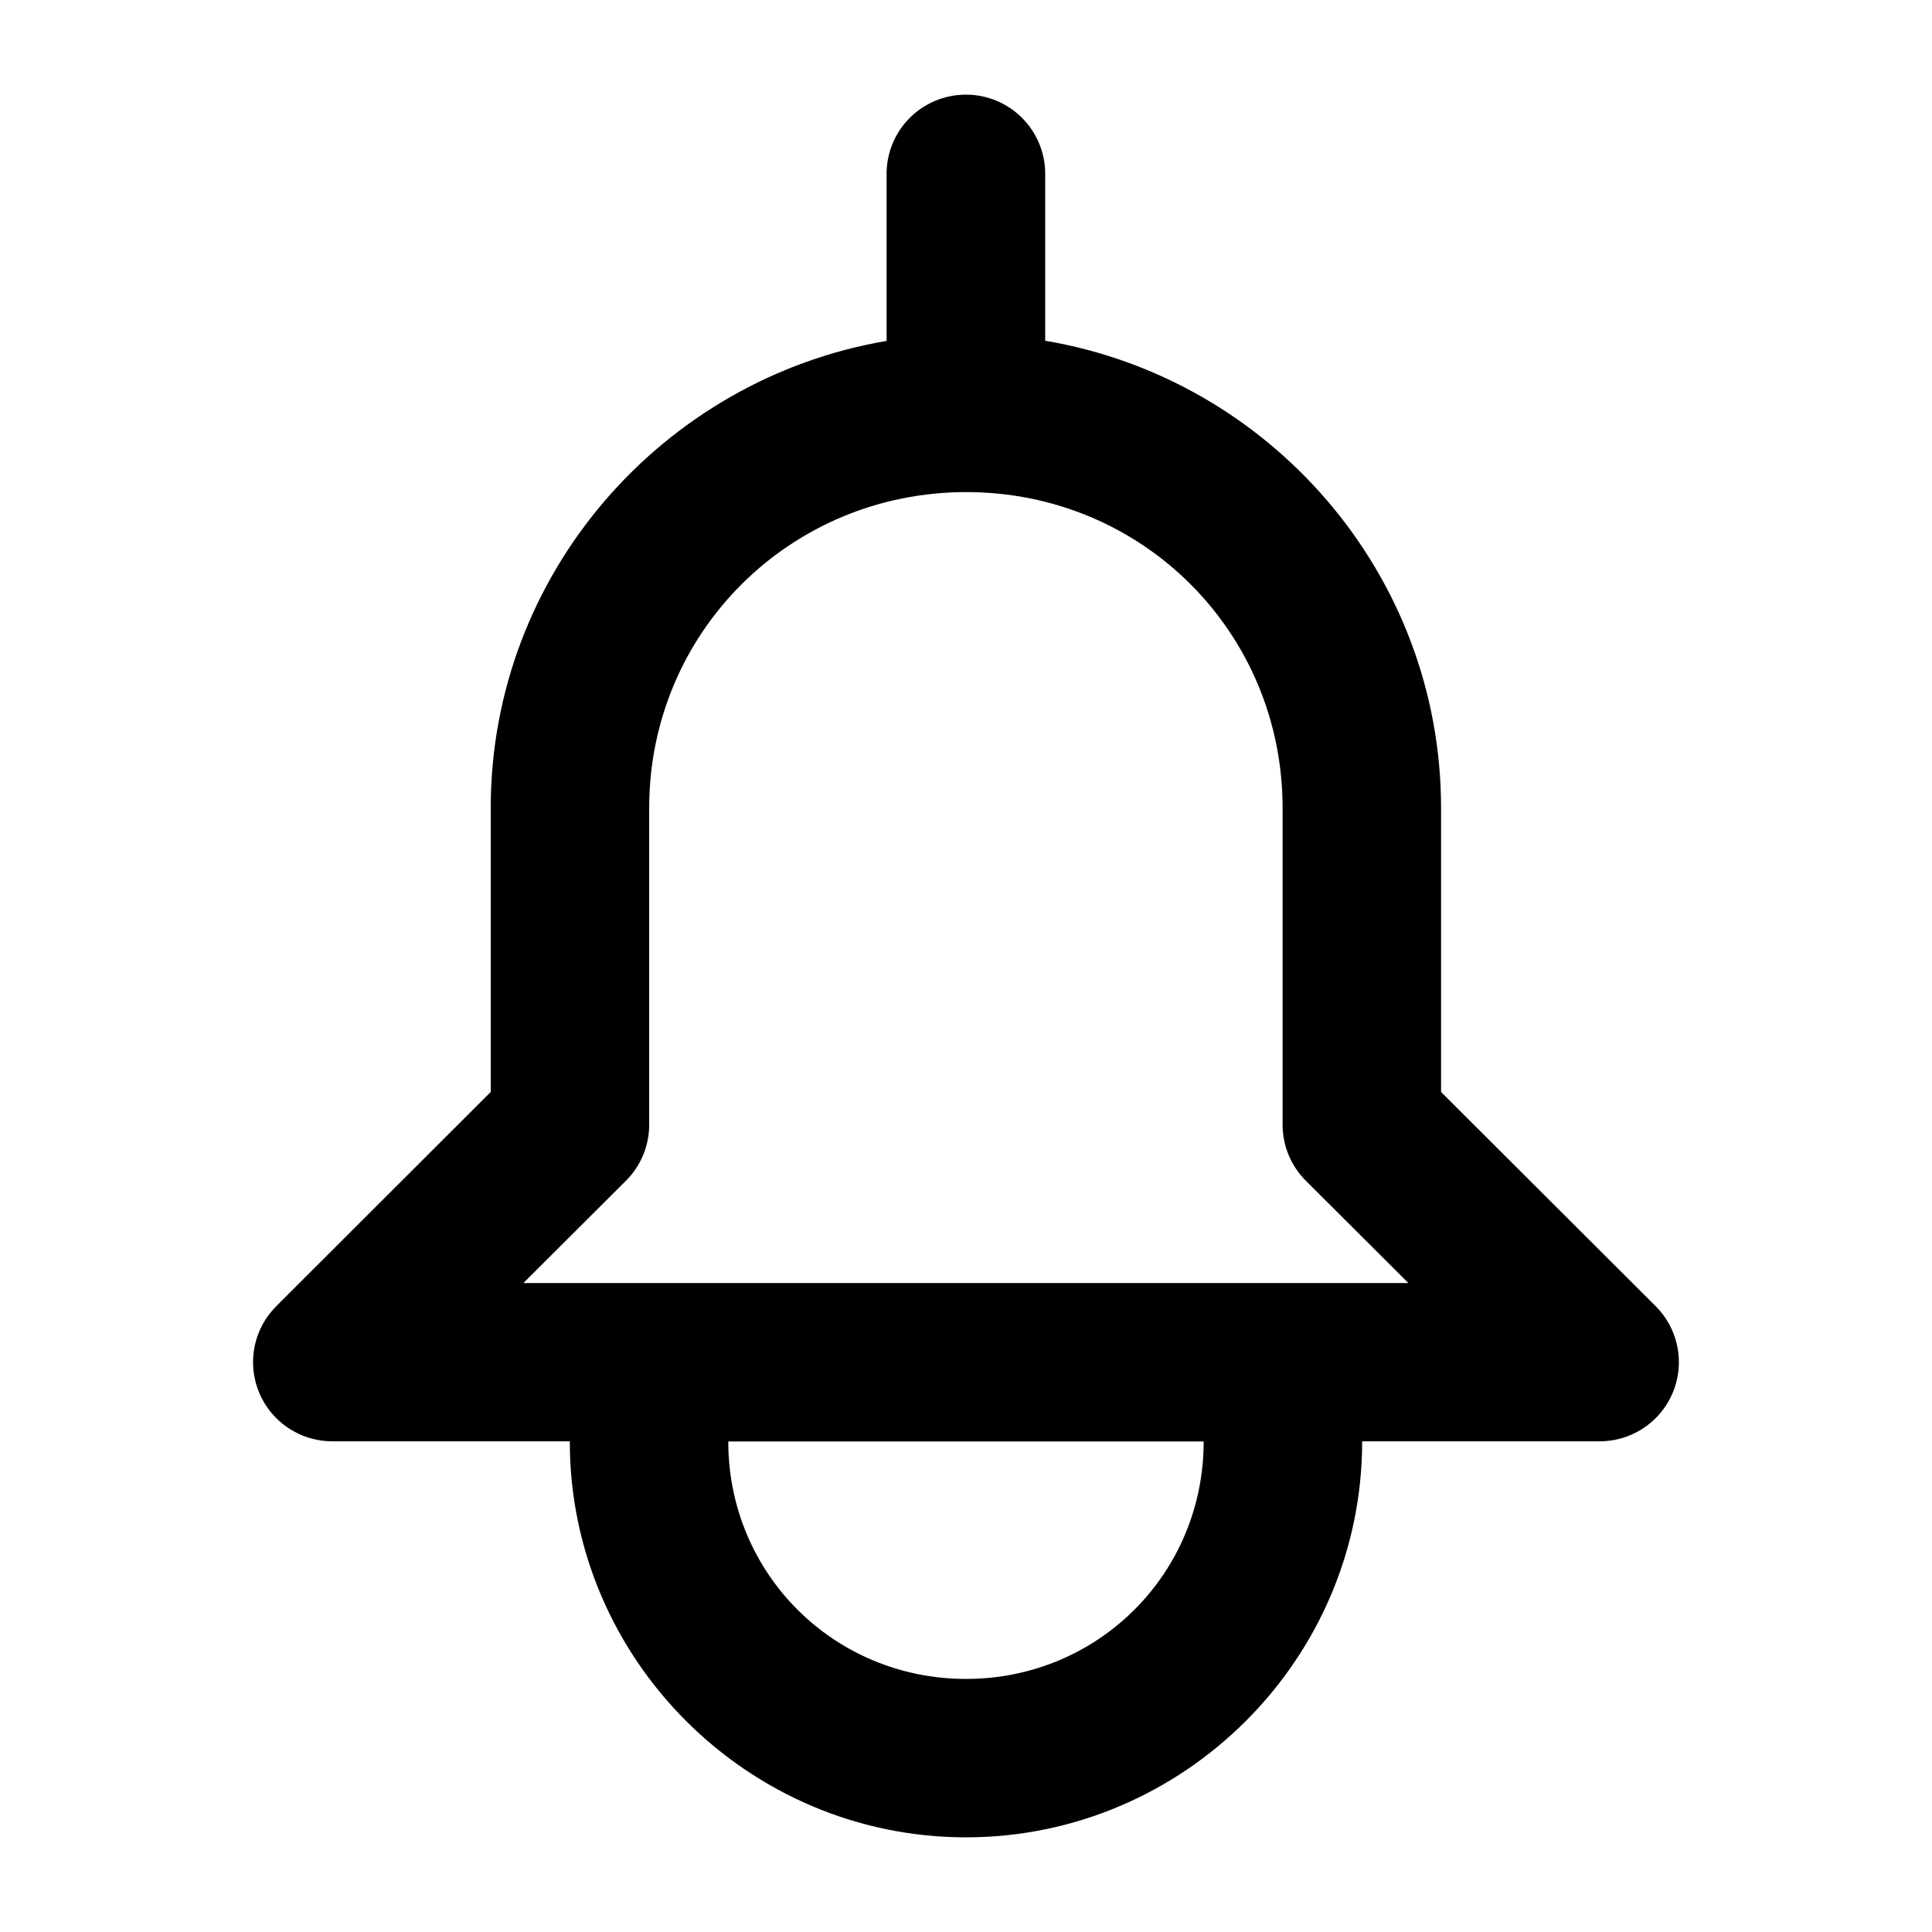 <?xml version="1.0" encoding="UTF-8"?>
<!-- Uploaded to: SVG Repo, www.svgrepo.com, Generator: SVG Repo Mixer Tools -->
<svg fill="#000000" width="800px" height="800px" version="1.1" viewBox="144 144 512 512" xmlns="http://www.w3.org/2000/svg">
 <path d="m399.75 169.09c-5.606 0.055-10.957 2.344-14.863 6.359-3.902 4.016-6.039 9.426-5.93 15.023v43.871c-59.355 10.086-104.91 61.73-104.91 123.79v75.25l-56.883 56.816 0.004 0.004c-3.922 3.938-6.117 9.27-6.106 14.824 0.012 5.555 2.227 10.879 6.164 14.805 3.934 3.922 9.266 6.129 14.828 6.133h62.949v0.078c0 57.668 47.254 104.87 104.99 104.87s104.99-47.199 104.99-104.87h-0.004v-0.078h62.953c5.559-0.004 10.891-2.211 14.828-6.133 3.934-3.926 6.148-9.25 6.16-14.805 0.012-5.555-2.184-10.887-6.102-14.824l-56.922-56.816v-75.25c0-62.121-45.496-113.82-104.91-123.84v-43.832c0.109-5.676-2.086-11.152-6.09-15.184s-9.473-6.266-15.152-6.199zm0.328 105.32c46.637 0 83.824 37.148 83.824 83.73v83.934c0 5.582 2.231 10.934 6.191 14.871l27.148 27.078-234.54-0.004 27.148-27.078v0.004c3.961-3.938 6.191-9.289 6.191-14.871v-83.934c0-46.582 37.395-83.73 84.031-83.73zm-63.074 251.6h125.98c0 35-27.953 62.922-62.992 62.922-35.023 0-62.969-27.902-62.992-62.879z"/>
</svg>